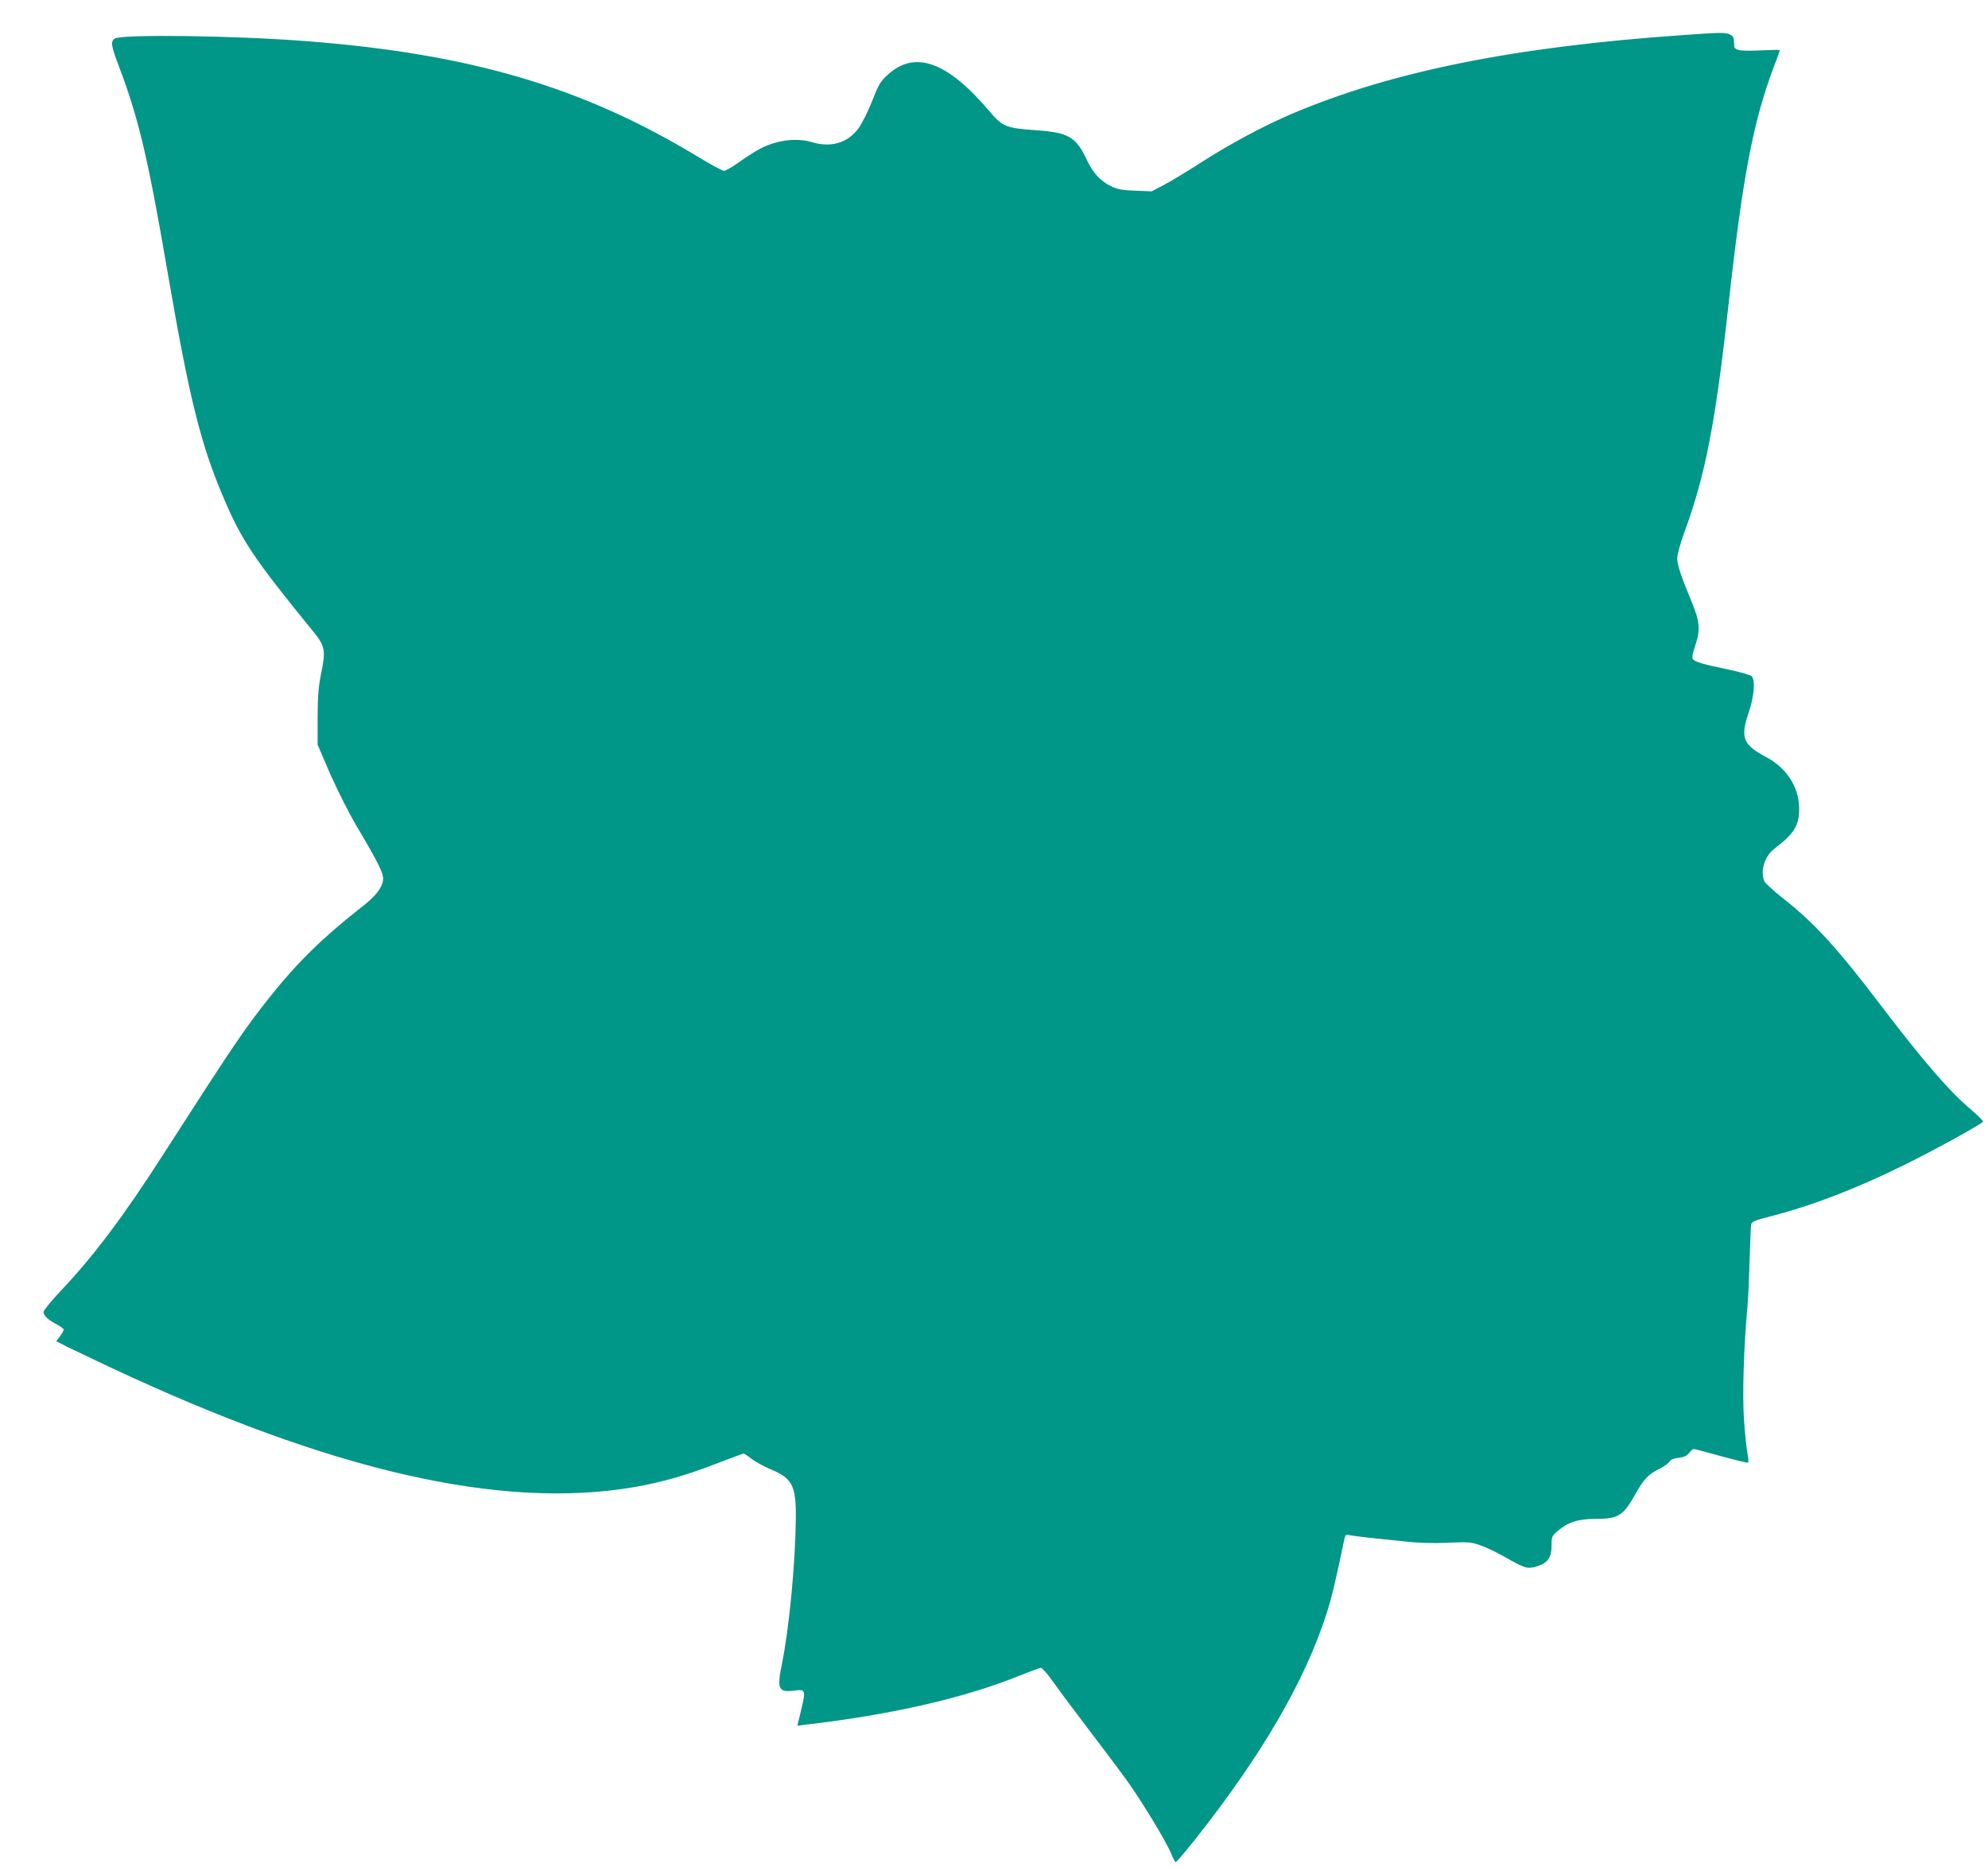 <?xml version="1.0" standalone="no"?>
<!DOCTYPE svg PUBLIC "-//W3C//DTD SVG 20010904//EN"
 "http://www.w3.org/TR/2001/REC-SVG-20010904/DTD/svg10.dtd">
<svg version="1.0" xmlns="http://www.w3.org/2000/svg"
 width="1280pt" height="1202pt" viewBox="0 0 1280 1202"
 preserveAspectRatio="xMidYMid meet">
<g transform="translate(0,1202) scale(0.1,-0.1)"
fill="#009688" stroke="none">
<path d="M10835 11794 c-1086 -75 -1880 -235 -2522 -509 -176 -75 -396 -193
-578 -310 -93 -60 -204 -127 -245 -148 l-75 -39 -105 4 c-85 3 -115 9 -155 28
-68 33 -117 85 -155 166 -71 152 -118 180 -323 195 -203 14 -221 22 -311 128
-268 315 -476 389 -650 230 -48 -44 -58 -61 -100 -168 -26 -65 -64 -143 -86
-174 -70 -97 -178 -130 -304 -92 -96 29 -220 14 -329 -41 -28 -14 -89 -53
-134 -85 -45 -32 -90 -59 -101 -59 -11 0 -89 42 -174 94 -734 444 -1455 658
-2503 740 -457 37 -1213 47 -1248 17 -26 -21 -21 -47 32 -187 124 -328 185
-587 311 -1322 138 -802 212 -1101 356 -1439 120 -284 197 -398 578 -866 79
-96 84 -124 55 -267 -19 -94 -23 -147 -24 -290 l0 -175 79 -184 c46 -104 118
-248 169 -335 148 -250 180 -315 173 -355 -8 -52 -50 -104 -139 -173 -240
-187 -410 -353 -578 -563 -175 -220 -229 -299 -699 -1030 -258 -402 -448 -654
-659 -877 -61 -65 -111 -126 -111 -136 0 -23 33 -54 88 -81 23 -12 42 -27 42
-33 0 -6 -11 -25 -24 -43 l-24 -31 76 -39 c43 -21 163 -78 267 -127 1427 -670
2517 -920 3376 -774 179 31 344 78 543 156 85 33 159 60 164 60 5 0 29 -16 53
-35 25 -19 78 -48 119 -65 142 -59 166 -104 164 -320 -3 -286 -43 -709 -90
-937 -33 -162 -22 -183 87 -168 65 9 68 -1 37 -127 l-24 -100 55 7 c552 64
1022 172 1377 316 67 27 128 49 137 49 8 0 45 -42 81 -94 36 -51 139 -189 229
-307 90 -118 199 -263 242 -323 96 -133 254 -394 285 -470 12 -31 26 -56 30
-56 5 0 58 62 118 137 436 550 714 1028 855 1468 31 98 51 180 104 433 15 73
15 74 41 67 15 -3 70 -10 122 -16 52 -5 156 -16 230 -24 94 -11 180 -13 280
-9 133 6 150 5 210 -16 36 -12 104 -44 151 -71 141 -80 153 -84 217 -64 69 22
92 56 92 137 0 54 2 58 42 92 64 55 131 76 244 76 144 0 175 20 254 160 53 95
81 125 152 161 32 16 62 37 67 48 7 12 25 20 58 24 35 4 53 12 68 31 11 14 25
26 30 26 6 0 85 -21 178 -47 92 -25 170 -44 173 -41 3 3 1 31 -5 62 -6 31 -16
127 -22 214 -11 157 -2 465 22 727 5 55 11 192 14 305 4 113 8 214 10 226 4
18 24 26 132 54 263 68 543 175 858 331 191 94 498 263 503 277 1 5 -32 39
-76 76 -140 118 -305 309 -577 666 -286 377 -430 534 -634 695 -62 49 -117 99
-122 112 -26 69 3 161 68 210 128 98 159 150 157 263 -3 135 -82 256 -212 325
-151 80 -168 124 -112 290 35 102 43 206 18 231 -8 8 -79 28 -159 45 -155 32
-205 47 -220 65 -6 8 -1 38 17 90 33 98 28 152 -22 274 -70 168 -95 243 -95
284 0 25 18 90 45 166 136 369 201 704 286 1475 90 813 157 1168 290 1522 22
58 40 108 40 110 0 3 -53 2 -117 -1 -65 -4 -131 -3 -148 2 -27 8 -30 13 -30
47 0 32 -5 42 -25 52 -29 15 -53 15 -305 -3z"/>
</g>
</svg>
